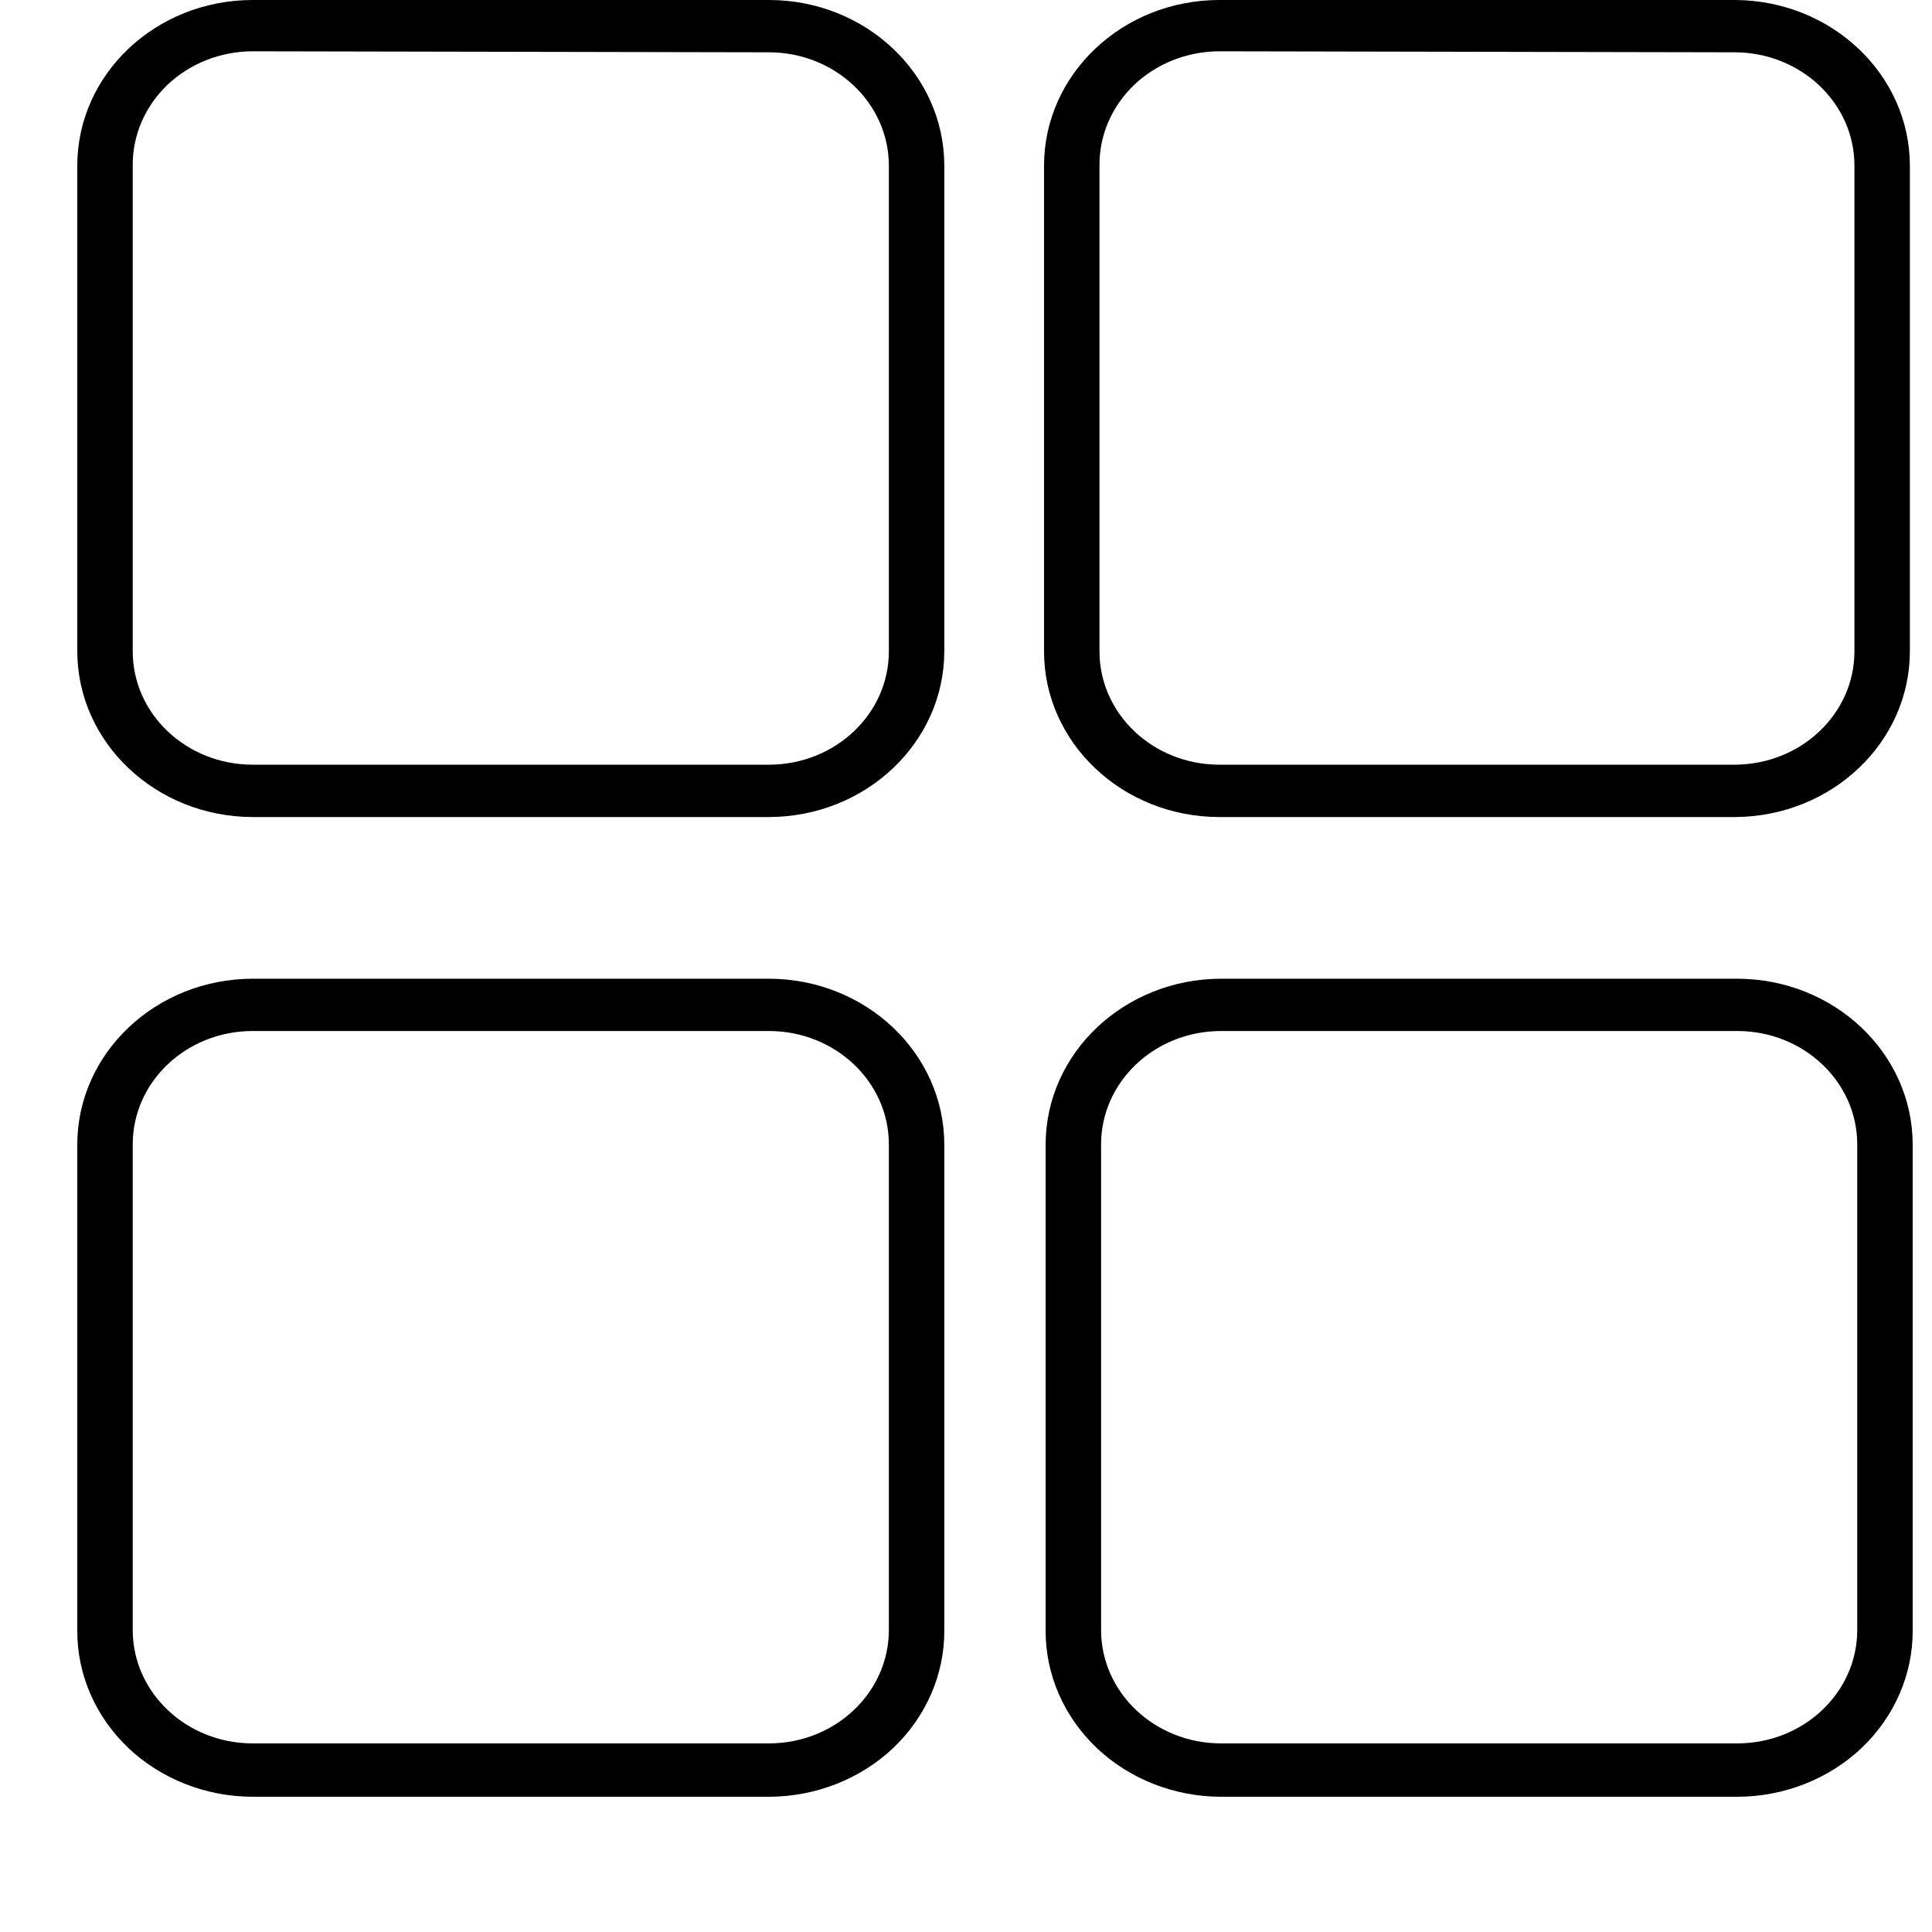 <?xml version="1.0" encoding="UTF-8"?> <svg xmlns="http://www.w3.org/2000/svg" viewBox="0 0 100.00 100.00"><path fill="rgb(0, 0, 0)" stroke="none" fill-opacity="1" stroke-width="1" stroke-opacity="1" color="rgb(51, 51, 51)" fill-rule="evenodd" id="tSvg109f6e40463" title="Path 2" d="M89.83 42.29C80.923 42.29 72.016 42.29 63.109 42.29C58.097 42.284 54.039 38.444 54.039 33.715C54.039 25.33 54.039 16.944 54.039 8.558C54.05 3.835 58.103 0.005 63.109 0C72.016 0 80.923 0 89.83 0C94.813 0.037 98.838 3.856 98.855 8.558C98.855 16.944 98.855 25.33 98.855 33.715C98.849 38.428 94.819 42.253 89.83 42.29ZM63.109 2.655C61.455 2.66 59.874 3.284 58.709 4.389C57.548 5.5 56.898 6.997 56.909 8.558C56.909 16.943 56.909 25.329 56.909 33.714C56.909 36.952 59.684 39.575 63.109 39.58C72.016 39.58 80.923 39.58 89.83 39.58C93.238 39.549 95.985 36.936 95.985 33.714C95.985 25.329 95.985 16.943 95.985 8.558C95.979 5.326 93.199 2.707 89.774 2.707C80.885 2.69 71.997 2.672 63.109 2.655Z" style=""></path><path fill="rgb(0, 0, 0)" stroke="none" fill-opacity="1" stroke-width="1" stroke-opacity="1" color="rgb(51, 51, 51)" fill-rule="evenodd" id="tSvg15d3912f555" title="Path 3" d="M89.93 93C81.017 93 72.105 93 63.192 93C60.782 92.995 58.467 92.085 56.763 90.472C55.064 88.853 54.111 86.668 54.122 84.389C54.122 76.003 54.122 67.618 54.122 59.232C54.134 54.503 58.186 50.673 63.192 50.658C72.105 50.658 81.017 50.658 89.93 50.658C94.936 50.673 98.989 54.503 99 59.232C99 67.618 99 76.003 99 84.389C99.011 86.668 98.058 88.853 96.36 90.472C94.656 92.085 92.341 92.995 89.93 93ZM63.192 53.365C59.767 53.37 56.992 55.994 56.992 59.231C56.992 67.617 56.992 76.002 56.992 84.388C57.004 87.615 59.773 90.233 63.192 90.238C72.105 90.238 81.017 90.238 89.93 90.238C93.35 90.233 96.119 87.615 96.13 84.388C96.13 76.002 96.13 67.617 96.13 59.231C96.13 55.994 93.355 53.37 89.93 53.365C81.017 53.365 72.105 53.365 63.192 53.365Z" style=""></path><path fill="rgb(0, 0, 0)" stroke="none" fill-opacity="1" stroke-width="1" stroke-opacity="1" color="rgb(51, 51, 51)" fill-rule="evenodd" id="tSvg62cb798a6c" title="Path 4" d="M39.807 93C30.895 93 21.982 93 13.069 93C10.659 92.995 8.344 92.085 6.64 90.472C4.941 88.853 3.988 86.668 4 84.389C4 76.003 4 67.618 4 59.232C4.011 54.503 8.064 50.673 13.069 50.658C21.982 50.658 30.895 50.658 39.807 50.658C44.813 50.673 48.866 54.503 48.877 59.232C48.877 67.618 48.877 76.003 48.877 84.389C48.888 86.668 47.935 88.853 46.237 90.472C44.533 92.085 42.218 92.995 39.807 93ZM13.069 53.365C9.644 53.37 6.87 55.994 6.87 59.231C6.87 67.617 6.87 76.002 6.87 84.388C6.881 87.615 9.65 90.233 13.069 90.238C21.982 90.238 30.895 90.238 39.807 90.238C43.227 90.233 45.996 87.615 46.007 84.388C46.007 76.002 46.007 67.617 46.007 59.231C46.007 55.994 43.232 53.37 39.807 53.365C30.895 53.365 21.982 53.365 13.069 53.365Z" style=""></path><path fill="rgb(0, 0, 0)" stroke="none" fill-opacity="1" stroke-width="1" stroke-opacity="1" color="rgb(51, 51, 51)" fill-rule="evenodd" id="tSvg6b14bed361" title="Path 5" d="M39.807 42.29C30.895 42.29 21.982 42.29 13.069 42.29C8.064 42.274 4.011 38.444 4 33.715C4 25.33 4 16.944 4 8.558C4.011 3.835 8.064 0.005 13.069 0C21.982 0 30.895 0 39.807 0C44.813 0.005 48.866 3.835 48.877 8.558C48.877 16.944 48.877 25.33 48.877 33.715C48.866 38.444 44.813 42.274 39.807 42.29ZM13.069 2.655C11.416 2.66 9.835 3.284 8.669 4.389C7.509 5.5 6.859 6.997 6.87 8.558C6.87 16.943 6.87 25.329 6.87 33.714C6.87 36.952 9.644 39.575 13.069 39.58C21.982 39.58 30.895 39.58 39.807 39.58C43.232 39.575 46.007 36.952 46.007 33.714C46.007 25.329 46.007 16.943 46.007 8.558C45.996 5.331 43.227 2.713 39.807 2.707C30.895 2.69 21.982 2.672 13.069 2.655Z" style=""></path></svg> 